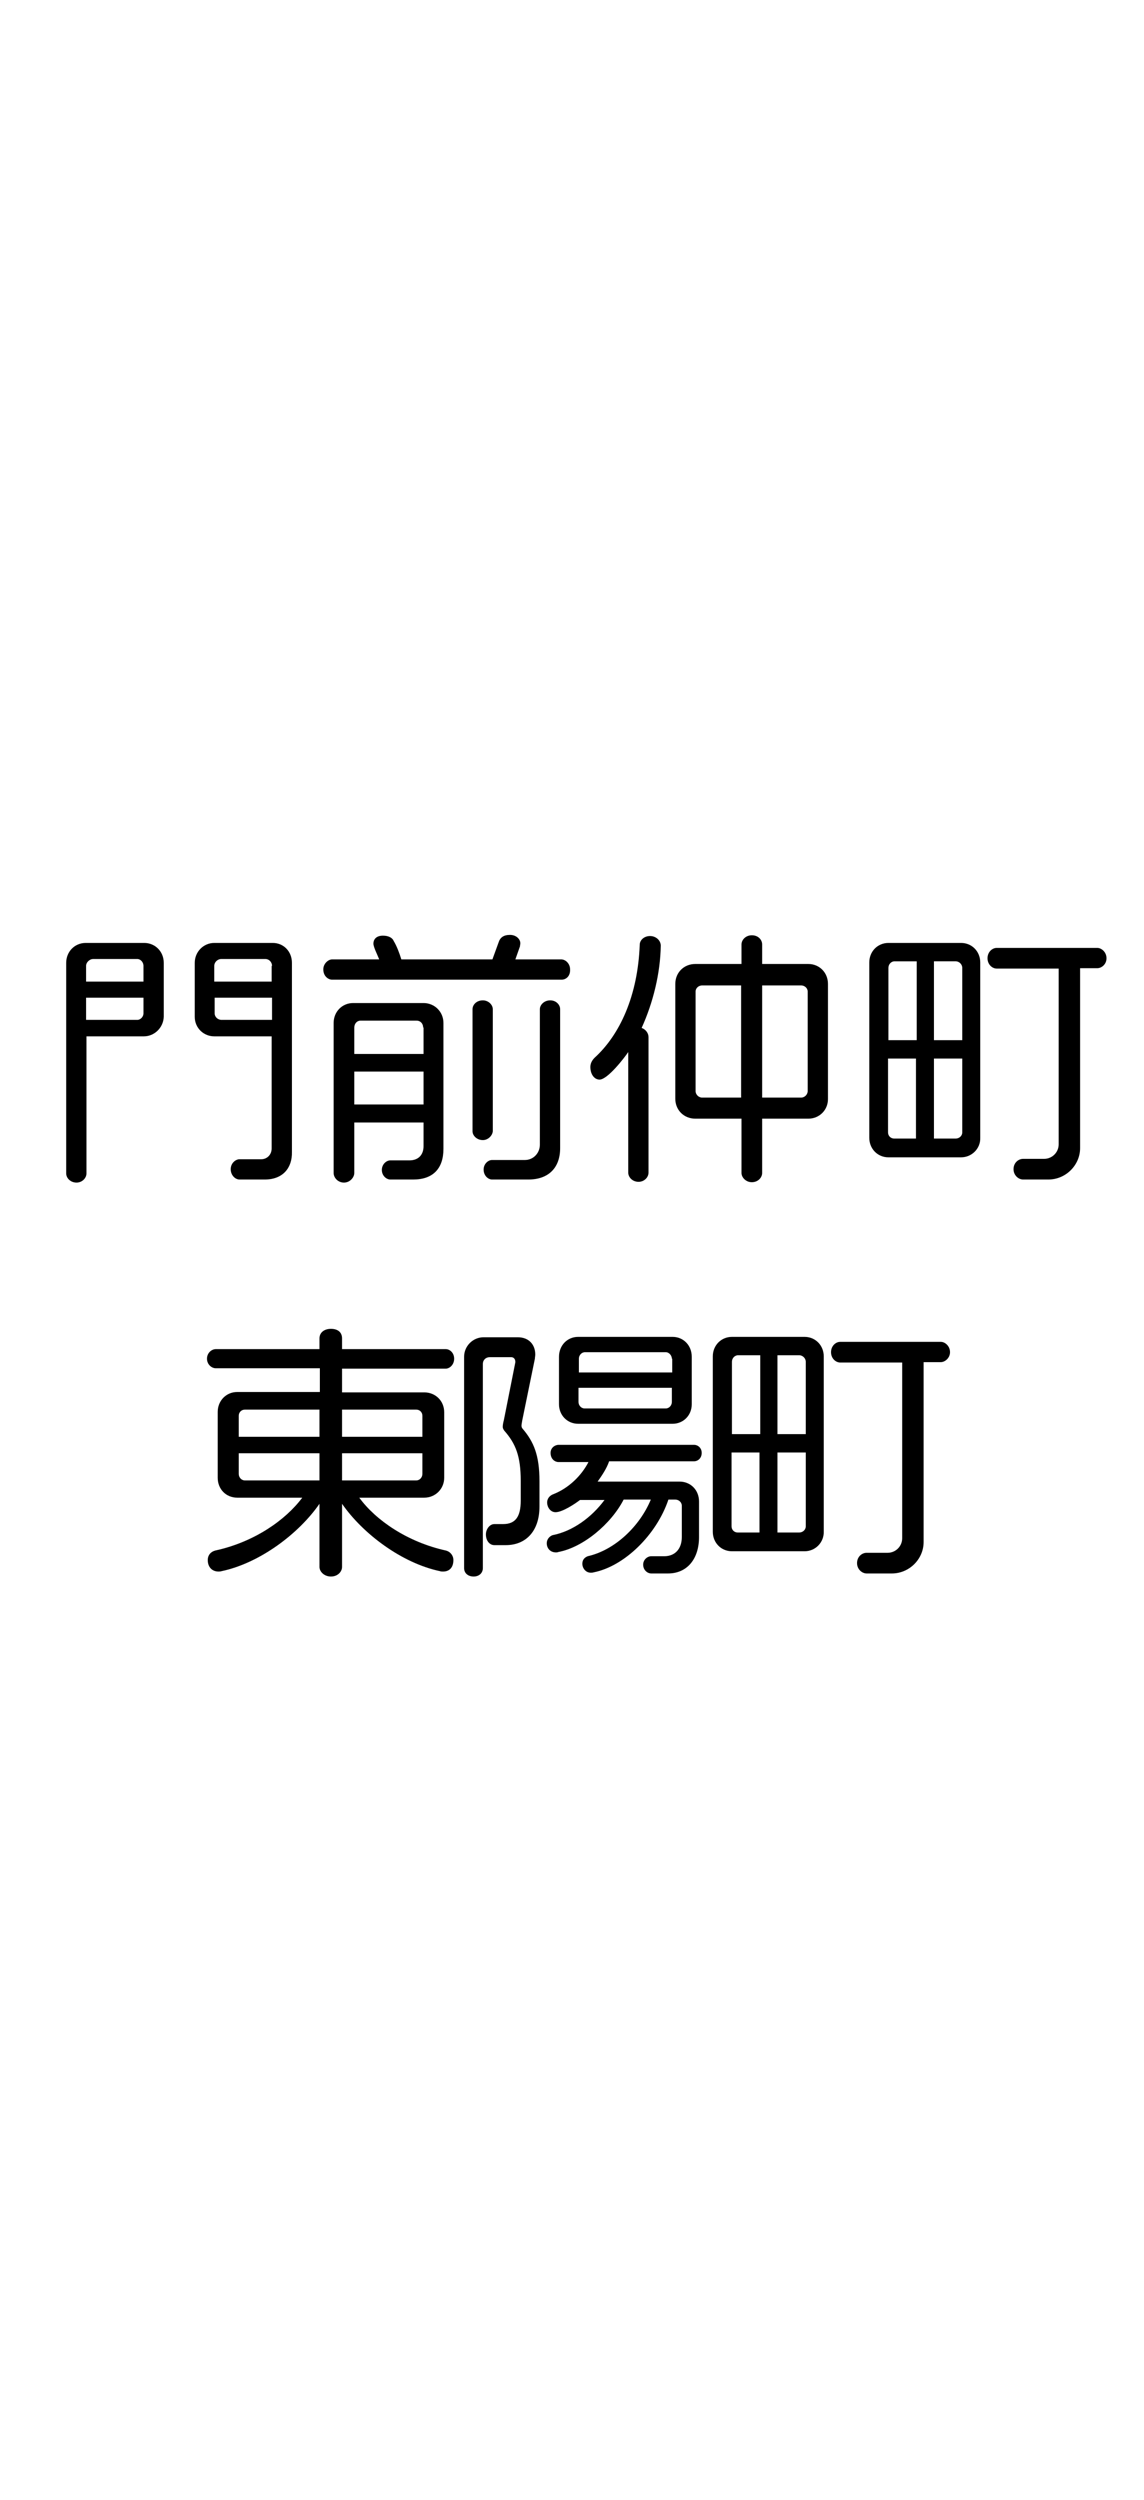 <?xml version="1.0" encoding="utf-8"?>
<!-- Generator: Adobe Illustrator 23.1.1, SVG Export Plug-In . SVG Version: 6.00 Build 0)  -->
<svg version="1.1" id="レイヤー_1" xmlns="http://www.w3.org/2000/svg" xmlns:xlink="http://www.w3.org/1999/xlink" x="0px"
	 y="0px" viewBox="0 0 299 653" style="enable-background:new 0 0 299 653;" xml:space="preserve">
<g>
	<path d="M37.6,270.7H22.6v35.8c0,1.2-1.1,2.4-2.6,2.4c-1.6,0-2.7-1.2-2.7-2.4v-55c0-2.9,2.2-5.2,5.1-5.2h15.3
		c2.8,0,5.1,2.2,5.1,5.2v14.1C42.7,268.4,40.4,270.7,37.6,270.7z M37.5,252.3c0-1-0.8-1.8-1.6-1.8H24.3c-0.8,0-1.8,0.8-1.8,1.8v4.1
		h15V252.3z M37.5,260.6h-15v5.8h13.4c0.8,0,1.6-0.8,1.6-1.7V260.6z M69.2,308.1h-6.6c-1.1,0-2.3-1.1-2.3-2.7c0-1.6,1.3-2.6,2.3-2.6
		h5.7c1.5,0,2.7-1.2,2.7-2.8v-29.3h-15c-2.8,0-5.1-2.2-5.1-5.1v-14.1c0-2.9,2.3-5.2,5.1-5.2h15.3c2.8,0,5,2.2,5,5.2v49.4
		C76.4,305.1,73.9,308.1,69.2,308.1z M71.1,252.3c0-1-0.8-1.8-1.7-1.8H57.8c-0.9,0-1.8,0.8-1.8,1.8v4.1h15V252.3z M71.1,260.6h-15
		v4.1c0,0.9,0.8,1.7,1.8,1.7h13.2V260.6z"/>
	<path d="M146.8,255.9h-60c-1,0-2.3-0.9-2.3-2.7c0-1.5,1.3-2.6,2.3-2.6h12.3c-0.4-1.1-1.5-3.2-1.5-4.1c0-1.2,0.8-2.1,2.5-2.1
		c1.5,0,2.5,0.6,2.8,1.4c0.8,1.3,1.5,3.2,2,4.8h23.8l1.6-4.4c0.4-1.3,1.3-2,3-2c1.6,0,2.7,1.1,2.7,2.2c0,0.3-0.1,0.5-0.1,0.8
		l-1.2,3.4h12c1.1,0,2.3,1.1,2.3,2.6C149.1,255,147.9,255.9,146.8,255.9z M108,308.1h-6c-1,0-2.2-1-2.2-2.5c0-1.5,1.2-2.5,2.2-2.5h5
		c2.4,0,3.7-1.5,3.7-3.7v-6.2H92.6v13.2c0,1.1-1.1,2.5-2.7,2.5c-1.6,0-2.7-1.3-2.7-2.5v-39.2c0-2.9,2.2-5.2,5.1-5.2h18.4
		c2.9,0,5.2,2.3,5.2,5.2v32.9C115.9,305.2,113.2,308.1,108,308.1z M110.6,268.4c0-1-0.7-1.8-1.7-1.8H94.2c-0.9,0-1.6,0.8-1.6,1.8
		v6.9h18.1V268.4z M110.6,279.9H92.6v8.6h18.1V279.9z M126.2,297.8c-1.6,0-2.7-1.2-2.7-2.3v-31.9c0-1.1,1-2.3,2.7-2.3
		c1.5,0,2.6,1.2,2.6,2.3v31.9C128.7,296.6,127.6,297.8,126.2,297.8z M138.1,308.1h-9.5c-1,0-2.2-1-2.2-2.6c0-1.5,1.2-2.5,2.2-2.5
		h8.6c2.2,0,3.9-1.8,3.9-4v-35.4c0-1.1,1.1-2.3,2.7-2.3c1.6,0,2.6,1.2,2.6,2.3v36.3C146.4,305.1,143.3,308.1,138.1,308.1z"/>
	<path d="M167.7,268.5c1.1,0.4,1.8,1.4,1.8,2.4v35.4c0,1.2-1.1,2.4-2.6,2.4c-1.6,0-2.7-1.2-2.7-2.4v-31.5c-1,1.5-5.4,7.2-7.5,7.2
		c-1.3,0-2.4-1.3-2.4-3.3c0-0.9,0.4-1.7,1.1-2.4c6.6-6,11.3-16.2,11.8-29.5c0-1.2,1.1-2.3,2.7-2.3c1.6,0,2.8,1.2,2.8,2.5
		C172.6,254.2,170.7,261.9,167.7,268.5z M211.3,292.2h-12.1v14.2c0,1.1-1,2.4-2.7,2.4c-1.6,0-2.7-1.3-2.7-2.4v-14.2h-12.1
		c-2.9,0-5.2-2.2-5.2-5.2V257c0-3,2.3-5.2,5.2-5.2h12.1v-5.1c0-1.2,1.1-2.4,2.7-2.4c1.7,0,2.7,1.2,2.7,2.4v5.1h12.1
		c2.8,0,5.1,2.2,5.1,5.2v30.1C216.4,290,214.1,292.2,211.3,292.2z M193.7,257.4h-10.2c-0.9,0-1.7,0.7-1.7,1.6v26
		c0,0.9,0.8,1.7,1.7,1.7h10.2V257.4z M211.1,259c0-0.9-0.8-1.6-1.7-1.6h-10.2v29.3h10.2c0.9,0,1.7-0.8,1.7-1.7V259z"/>
	<path d="M251.2,302.3h-19c-2.8,0-5-2.2-5-5.1v-45.8c0-2.9,2.2-5.1,5-5.1h19c2.8,0,5,2.2,5,5.1v45.8
		C256.3,300,254,302.3,251.2,302.3z M239.5,251.1h-5.7c-0.9,0-1.6,0.8-1.6,1.7v18.9h7.4V251.1z M239.5,276.5h-7.4v19.3
		c0,0.9,0.7,1.6,1.6,1.6h5.7V276.5z M251.5,252.8c0-0.9-0.8-1.7-1.7-1.7h-5.7v20.6h7.4V252.8z M251.5,276.5h-7.4v20.9h5.7
		c0.9,0,1.7-0.7,1.7-1.6V276.5z M286.8,252.9h-4.5v47c0,4.4-3.7,8.2-8.3,8.2h-6.6c-1.2,0-2.5-1.1-2.5-2.7c0-1.7,1.3-2.7,2.5-2.7h5.5
		c2.1,0,3.8-1.7,3.8-3.8v-45.9h-16.2c-1.2,0-2.4-1.1-2.4-2.7c0-1.6,1.2-2.7,2.4-2.7h26.3c1.1,0,2.4,1.1,2.4,2.7
		C289.2,251.9,287.9,252.9,286.8,252.9z"/>
</g>
<g>
	<path d="M116.5,357.5H89.4v6.2h21.5c2.9,0,5.2,2.2,5.2,5.2V386c0,2.9-2.3,5.2-5.2,5.2H93.9c4.3,5.9,12.6,11.6,22.6,13.8
		c1.2,0.3,2,1.3,2,2.5c0,2-1.1,3-2.7,3c-0.3,0-0.6,0-0.8-0.1c-10-2.1-20.2-9.8-25.6-17.6v16.5c0,1.2-1.1,2.5-2.9,2.5
		c-1.8,0-3-1.3-3-2.5v-16.5c-5.4,7.8-15.6,15.5-25.6,17.6c-0.3,0.1-0.6,0.1-0.8,0.1c-1.6,0-2.8-1.1-2.8-3c0-1.3,0.8-2.2,2-2.5
		c10.1-2.2,18.3-7.9,22.7-13.8h-17c-2.9,0-5.1-2.2-5.1-5.2v-17.2c0-2.9,2.2-5.2,5.1-5.2h21.6v-6.2H56.4c-1.1,0-2.3-1-2.3-2.5
		c0-1.5,1.2-2.5,2.3-2.5h27.1v-2.8c0-1.5,1.2-2.5,3-2.5c1.8,0,2.9,0.9,2.9,2.5v2.8h27.1c1.1,0,2.2,1,2.2,2.5
		C118.7,356.5,117.5,357.5,116.5,357.5z M83.5,368.2H64c-0.9,0-1.6,0.7-1.6,1.6v5.5h21.1V368.2z M83.5,379.6H62.4v5.4
		c0,0.9,0.7,1.7,1.6,1.7h19.5V379.6z M110.4,369.8c0-0.9-0.7-1.6-1.6-1.6H89.4v7.1h21V369.8z M110.4,379.6h-21v7.1h19.4
		c0.9,0,1.6-0.8,1.6-1.7V379.6z"/>
	<path d="M132.2,403.6h-3c-1.2,0-2.2-1.1-2.2-2.8c0-1.4,1-2.7,2.2-2.7h2.3c3.2,0,4.6-1.9,4.6-6.1v-5.2c0-6.4-1.3-9.7-4.3-13.1
		c-0.2-0.3-0.4-0.6-0.4-1c0-0.5,0.1-1,0.3-1.8l3-15.1c0-0.9-0.5-1.3-1.1-1.3H128c-1,0-1.8,0.7-1.8,1.8v53.3c0,1.3-1,2.2-2.4,2.2
		c-1.5,0-2.5-0.9-2.5-2.2v-55.2c0-2.8,2.3-5.1,5.1-5.1h8.9c3.1,0,4.6,2.1,4.6,4.5c0,0.4-0.1,0.8-0.1,1.1l-3.3,16.1
		c-0.1,0.6-0.2,1.1-0.2,1.4c0,0.3,0.1,0.6,0.3,0.8c2.9,3.4,4.4,6.9,4.4,13.7v6.6C141,400,137.4,403.6,132.2,403.6z M181.4,381.7
		h-22.2c-0.6,1.8-1.8,3.6-3,5.3h21.4c2.9,0,5.1,2.2,5.1,5.2v9.3c0,5.7-3.1,9.5-8.1,9.5h-4.4c-1,0-2.1-0.9-2.1-2.3
		c0-1.3,1.1-2.2,2.1-2.2h3.4c2.9,0,4.6-2,4.6-5v-8.2c0-0.9-0.8-1.6-1.7-1.6h-1.8c-3.1,9.2-11.5,17.4-19.5,19
		c-0.3,0.1-0.6,0.1-0.8,0.1c-1.4,0-2.2-1.3-2.2-2.3c0-0.9,0.4-1.6,1.4-2c7.1-1.6,13.6-7.8,16.5-14.8h-7.1
		c-3.3,6.4-10.6,12.5-17.1,13.7c-0.2,0.1-0.4,0.1-0.6,0.1c-1.5,0-2.4-1.1-2.4-2.4c0-1,0.7-1.8,1.5-2.1c5.2-1,10.2-4.6,13.6-9.2h-6.4
		c-1.3,1-4.6,3.2-6.4,3.2c-1.4,0-2.2-1.4-2.2-2.5c0-1.2,0.8-1.9,1.6-2.2c4.1-1.6,7.4-4.9,9.2-8.4H146c-1,0-2.1-0.8-2.1-2.4
		c0-1.3,1.1-2.1,2.1-2.1h35.4c1,0,2,0.8,2,2.1C183.4,380.9,182.4,381.7,181.4,381.7z M175.8,371.9h-24.7c-2.8,0-5-2.2-5-5.1v-12.4
		c0-3,2.2-5.2,5-5.2h24.7c2.8,0,5,2.2,5,5.2v12.4C180.8,369.7,178.6,371.9,175.8,371.9z M175.6,354.9c0-0.8-0.7-1.7-1.6-1.7h-21.1
		c-0.9,0-1.6,0.8-1.6,1.7v3.6h24.4V354.9z M175.6,362.5h-24.4v3.7c0,0.9,0.7,1.7,1.6,1.7H174c0.9,0,1.6-0.8,1.6-1.7V362.5z"/>
	<path d="M210.3,405.2h-19c-2.8,0-5-2.2-5-5.1v-45.8c0-2.9,2.2-5.1,5-5.1h19c2.8,0,5,2.2,5,5.1V400
		C215.4,402.9,213.1,405.2,210.3,405.2z M198.6,354h-5.7c-0.9,0-1.6,0.8-1.6,1.7v18.9h7.4V354z M198.6,379.4h-7.4v19.3
		c0,0.9,0.7,1.6,1.6,1.6h5.7V379.4z M210.6,355.7c0-0.9-0.8-1.7-1.7-1.7h-5.7v20.6h7.4V355.7z M210.6,379.4h-7.4v20.9h5.7
		c0.9,0,1.7-0.7,1.7-1.6V379.4z M245.9,355.8h-4.5v47c0,4.4-3.7,8.2-8.3,8.2h-6.6c-1.2,0-2.5-1.1-2.5-2.7c0-1.7,1.3-2.7,2.5-2.7h5.5
		c2.1,0,3.8-1.7,3.8-3.8v-45.9h-16.2c-1.2,0-2.4-1.1-2.4-2.7c0-1.6,1.2-2.7,2.4-2.7h26.3c1.1,0,2.4,1.1,2.4,2.7
		C248.3,354.7,247,355.8,245.9,355.8z"/>
</g>
</svg>
